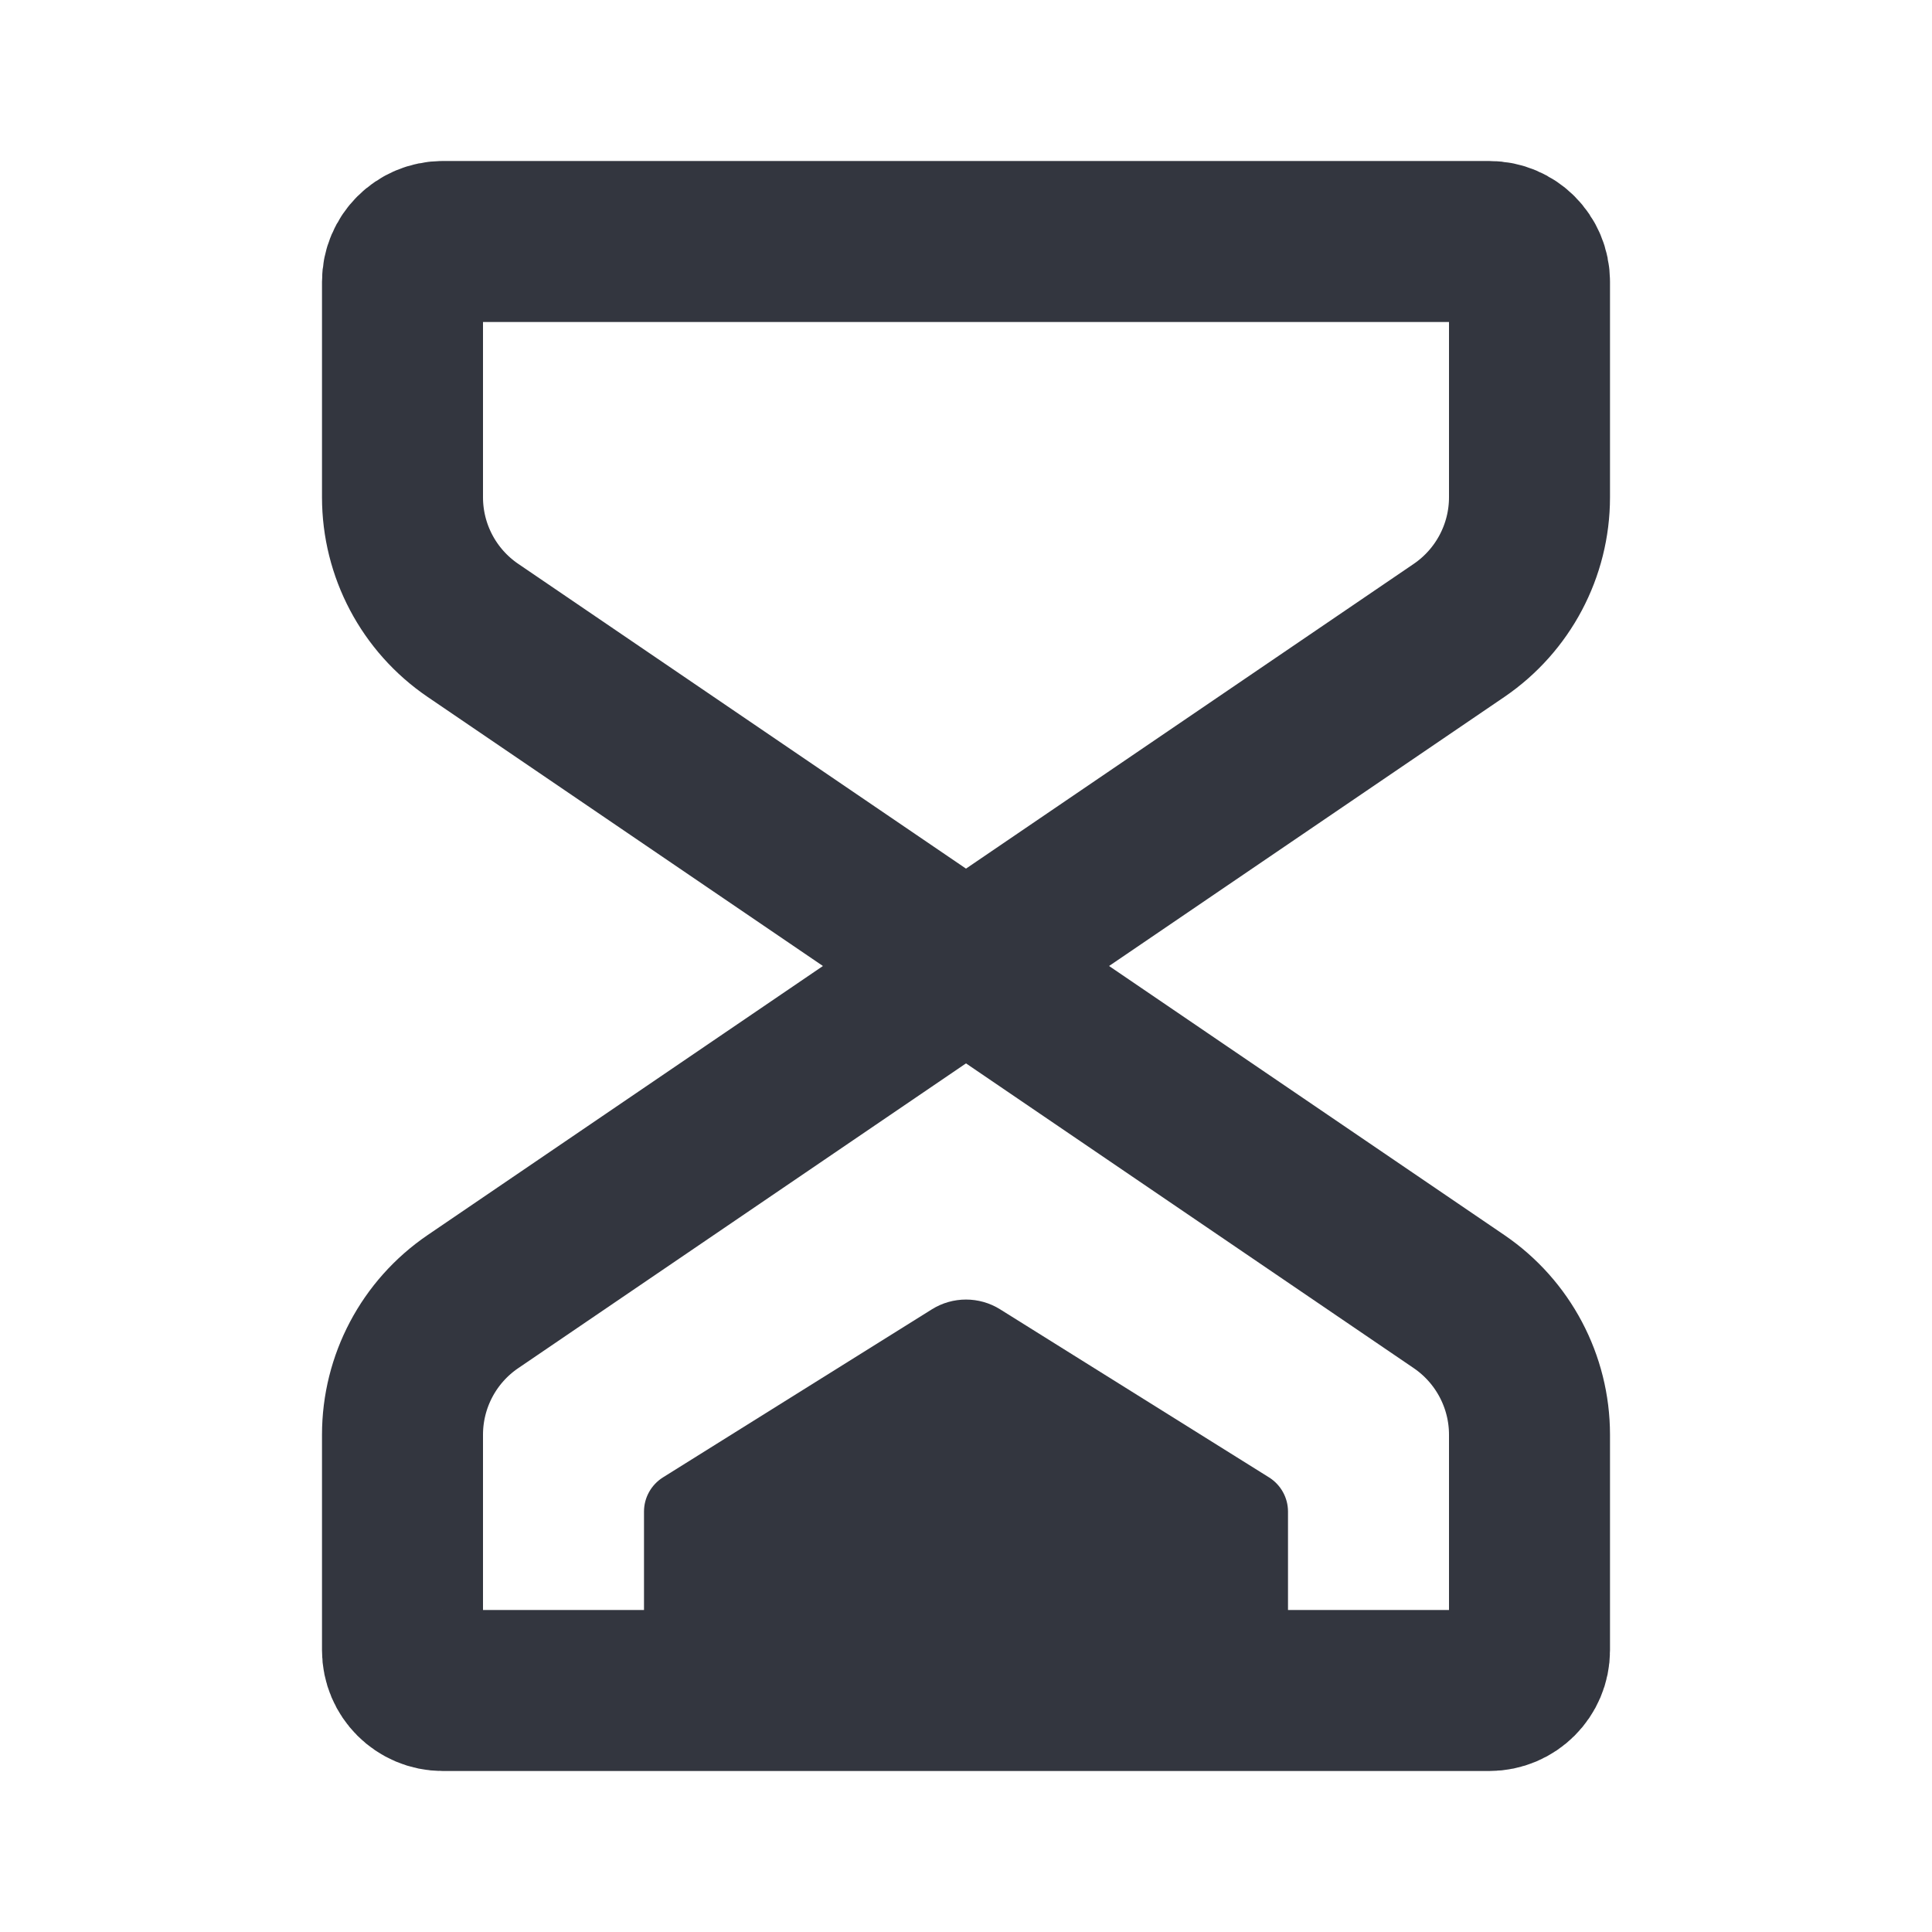 <?xml version="1.0" encoding="utf-8"?><!-- Скачано с сайта svg4.ru / Downloaded from svg4.ru -->
<svg width="800px" height="800px" viewBox="0 0 24 24" fill="none" xmlns="http://www.w3.org/2000/svg">
<path d="M12 12L18.125 16.169C18.672 16.542 19 17.161 19 17.823V20.5C19 20.776 18.776 21 18.5 21H5.5C5.224 21 5 20.776 5 20.5V17.823C5 17.161 5.327 16.542 5.875 16.169L12 12ZM12 12L18.125 7.831C18.672 7.458 19 6.839 19 6.177V3.5C19 3.224 18.776 3 18.5 3H5.5C5.224 3 5 3.224 5 3.5V6.177C5 6.839 5.327 7.458 5.875 7.831L12 12Z" stroke="#33363F" stroke-width="2" stroke-linecap="round" stroke-linejoin="round"/>
<path d="M16 18.777V20.85C16 20.933 15.933 21 15.85 21H8.15C8.067 21 8 20.933 8 20.85V18.777C8 18.605 8.089 18.445 8.235 18.353L11.576 16.265C11.835 16.103 12.165 16.103 12.424 16.265L15.765 18.353C15.911 18.445 16 18.605 16 18.777Z" fill="#33363F"/>
</svg>